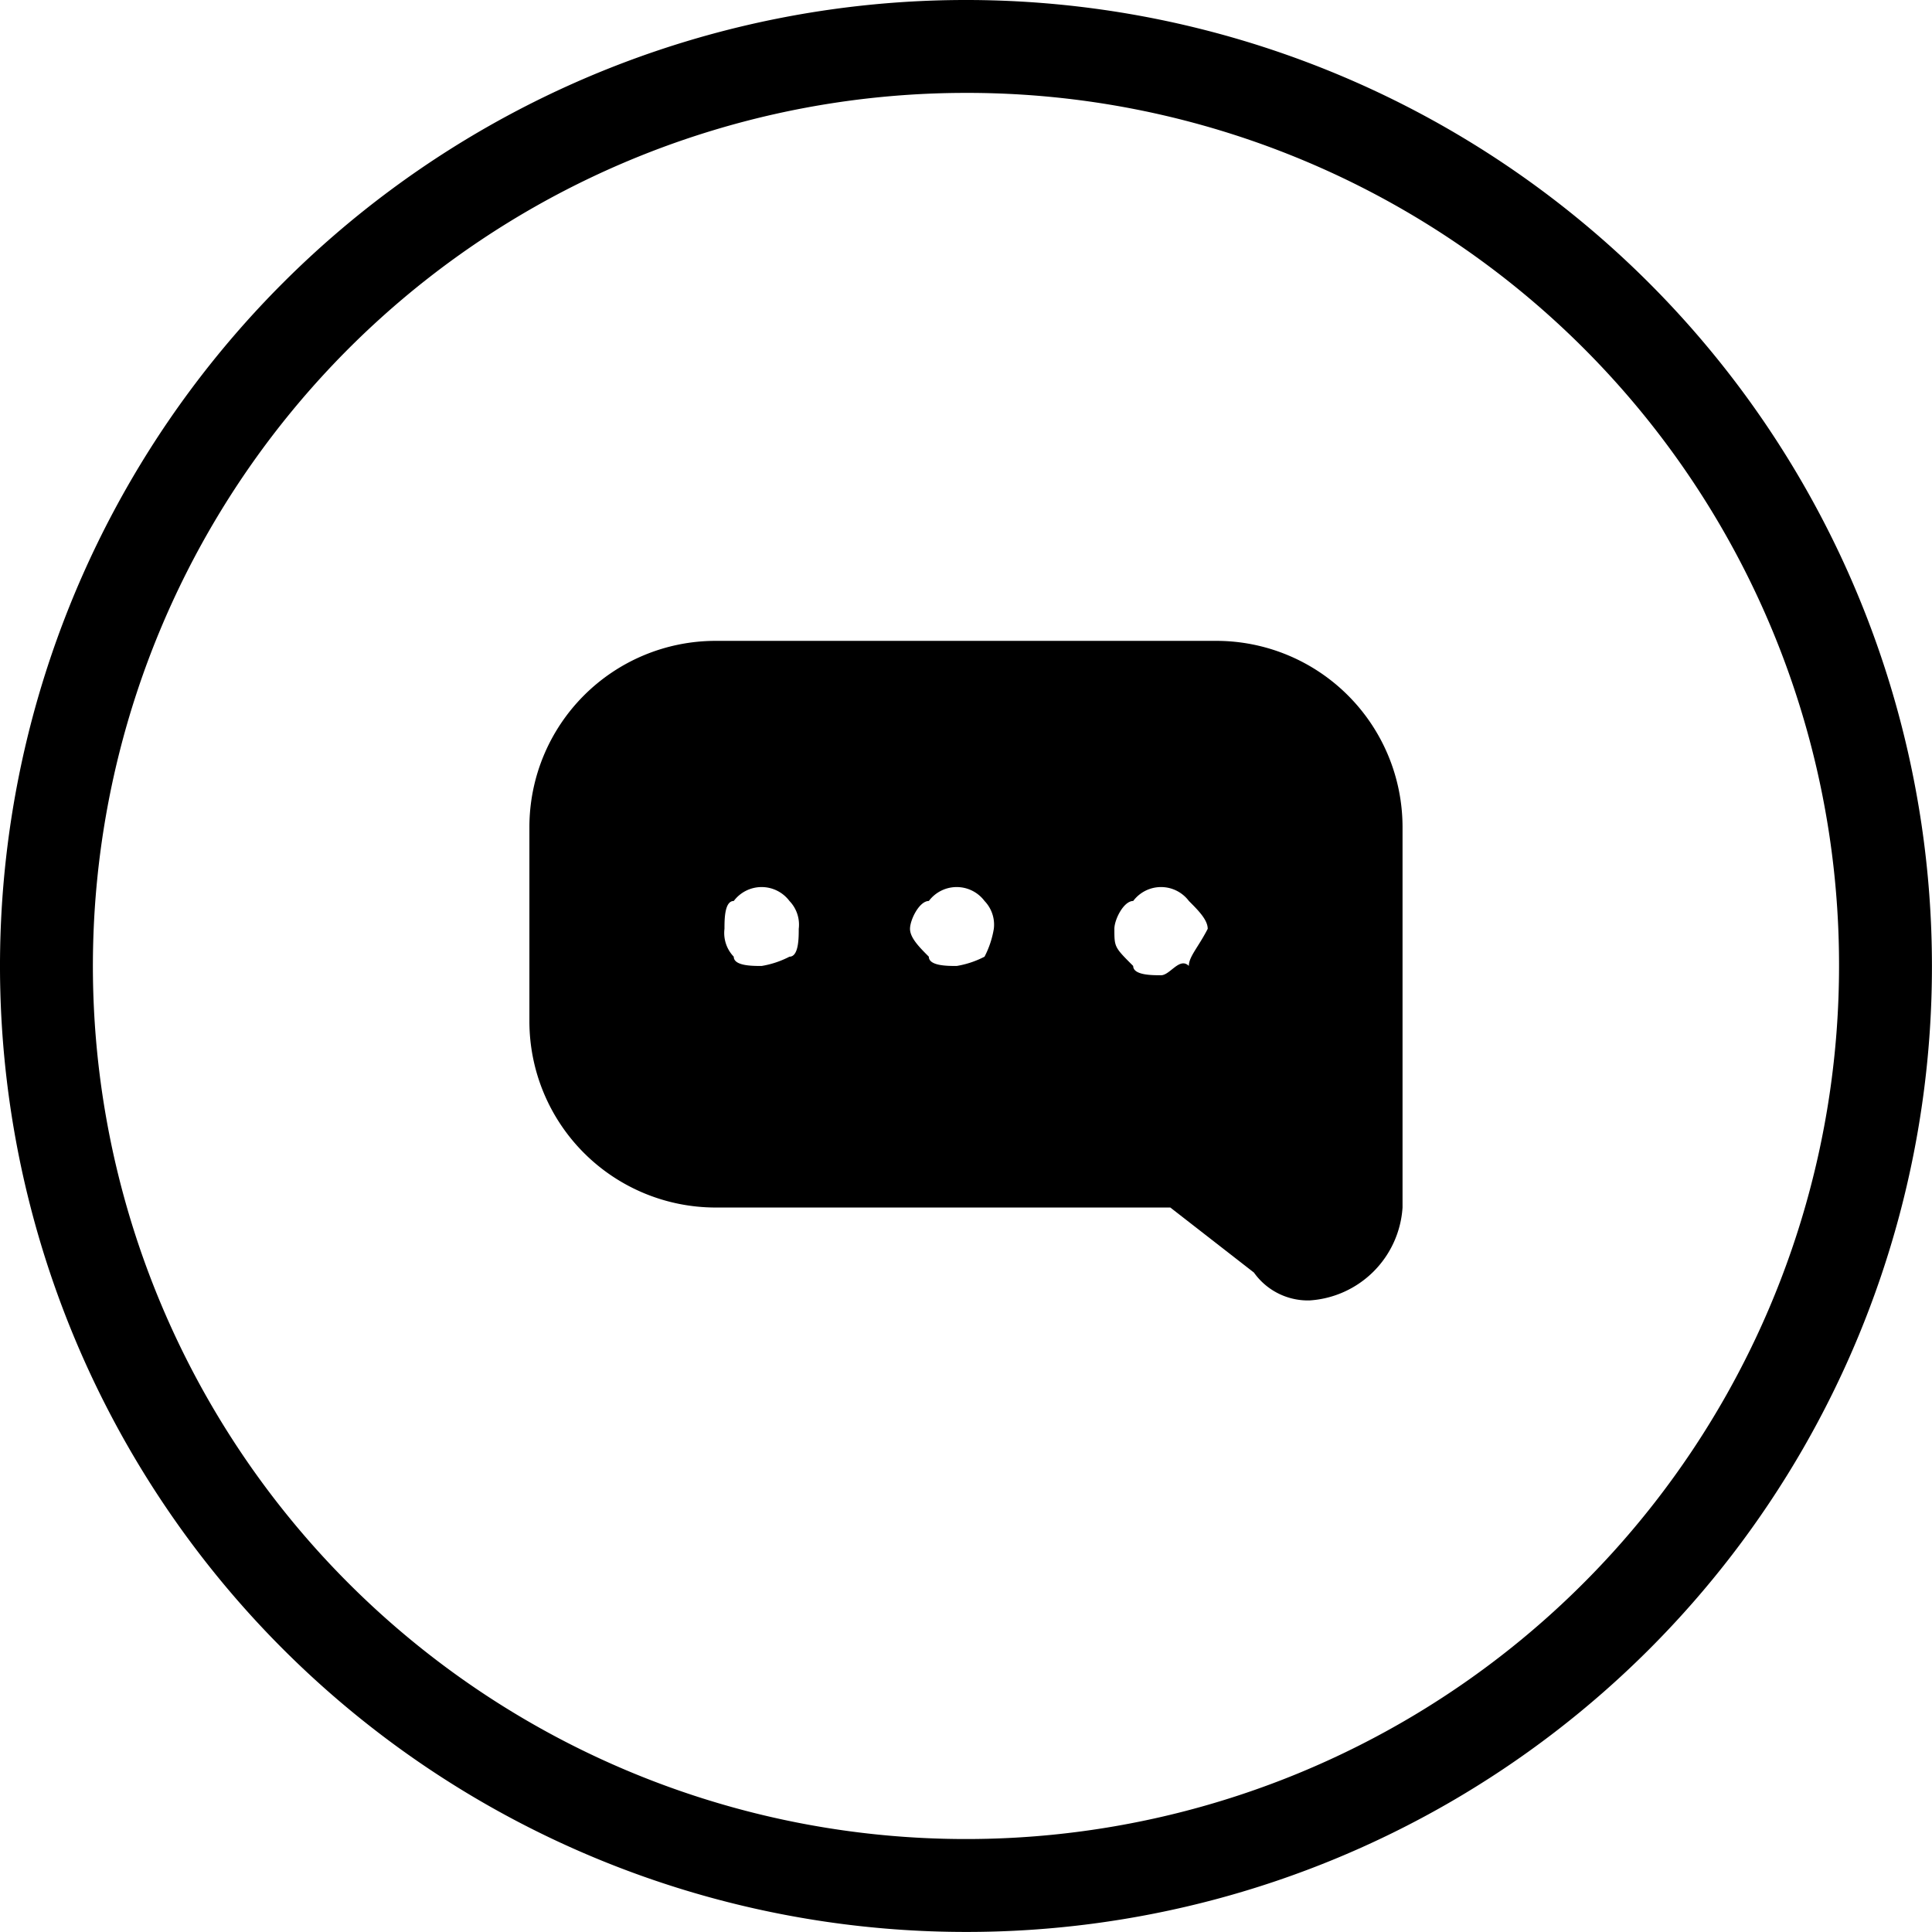 <svg xmlns="http://www.w3.org/2000/svg" viewBox="-19631 -14931 30.801 30.8">
  <g id="Group_4704" data-name="Group 4704" transform="translate(-19631 -14931)">
    <g id="Group_4704-2" data-name="Group 4704">
      <path id="Path_1466" data-name="Path 1466" d="M15.4,30.8A15.4,15.4,0,1,1,30.8,15.4,15.388,15.388,0,0,1,15.4,30.8Zm0-29.319A13.919,13.919,0,1,0,29.319,15.4,13.9,13.9,0,0,0,15.4,1.481Z"/>
    </g>
    <path id="Path_1467" data-name="Path 1467" d="M16.658,6.9h-8A2.97,2.97,0,0,0,5.7,9.862v3.11a2.97,2.97,0,0,0,2.962,2.962h7.256l1.333,1.037a1.055,1.055,0,0,0,.888.444,1.587,1.587,0,0,0,1.481-1.481V9.862A2.97,2.97,0,0,0,16.658,6.9ZM9.846,11.935a1.492,1.492,0,0,1-.444.148c-.148,0-.444,0-.444-.148a.544.544,0,0,1-.148-.444c0-.148,0-.444.148-.444a.555.555,0,0,1,.888,0,.544.544,0,0,1,.148.444C9.994,11.638,9.994,11.935,9.846,11.935Zm3.11,0a1.492,1.492,0,0,1-.444.148c-.148,0-.444,0-.444-.148-.148-.148-.3-.3-.3-.444s.148-.444.3-.444a.555.555,0,0,1,.888,0,.544.544,0,0,1,.148.444A1.492,1.492,0,0,1,12.956,11.935Zm3.258.148c-.148-.148-.3.148-.444.148s-.444,0-.444-.148c-.3-.3-.3-.3-.3-.592,0-.148.148-.444.3-.444a.555.555,0,0,1,.888,0c.148.148.3.3.3.444C16.362,11.787,16.213,11.935,16.213,12.083Z" transform="translate(2.74 3.317)"/>
  </g>
</svg>
